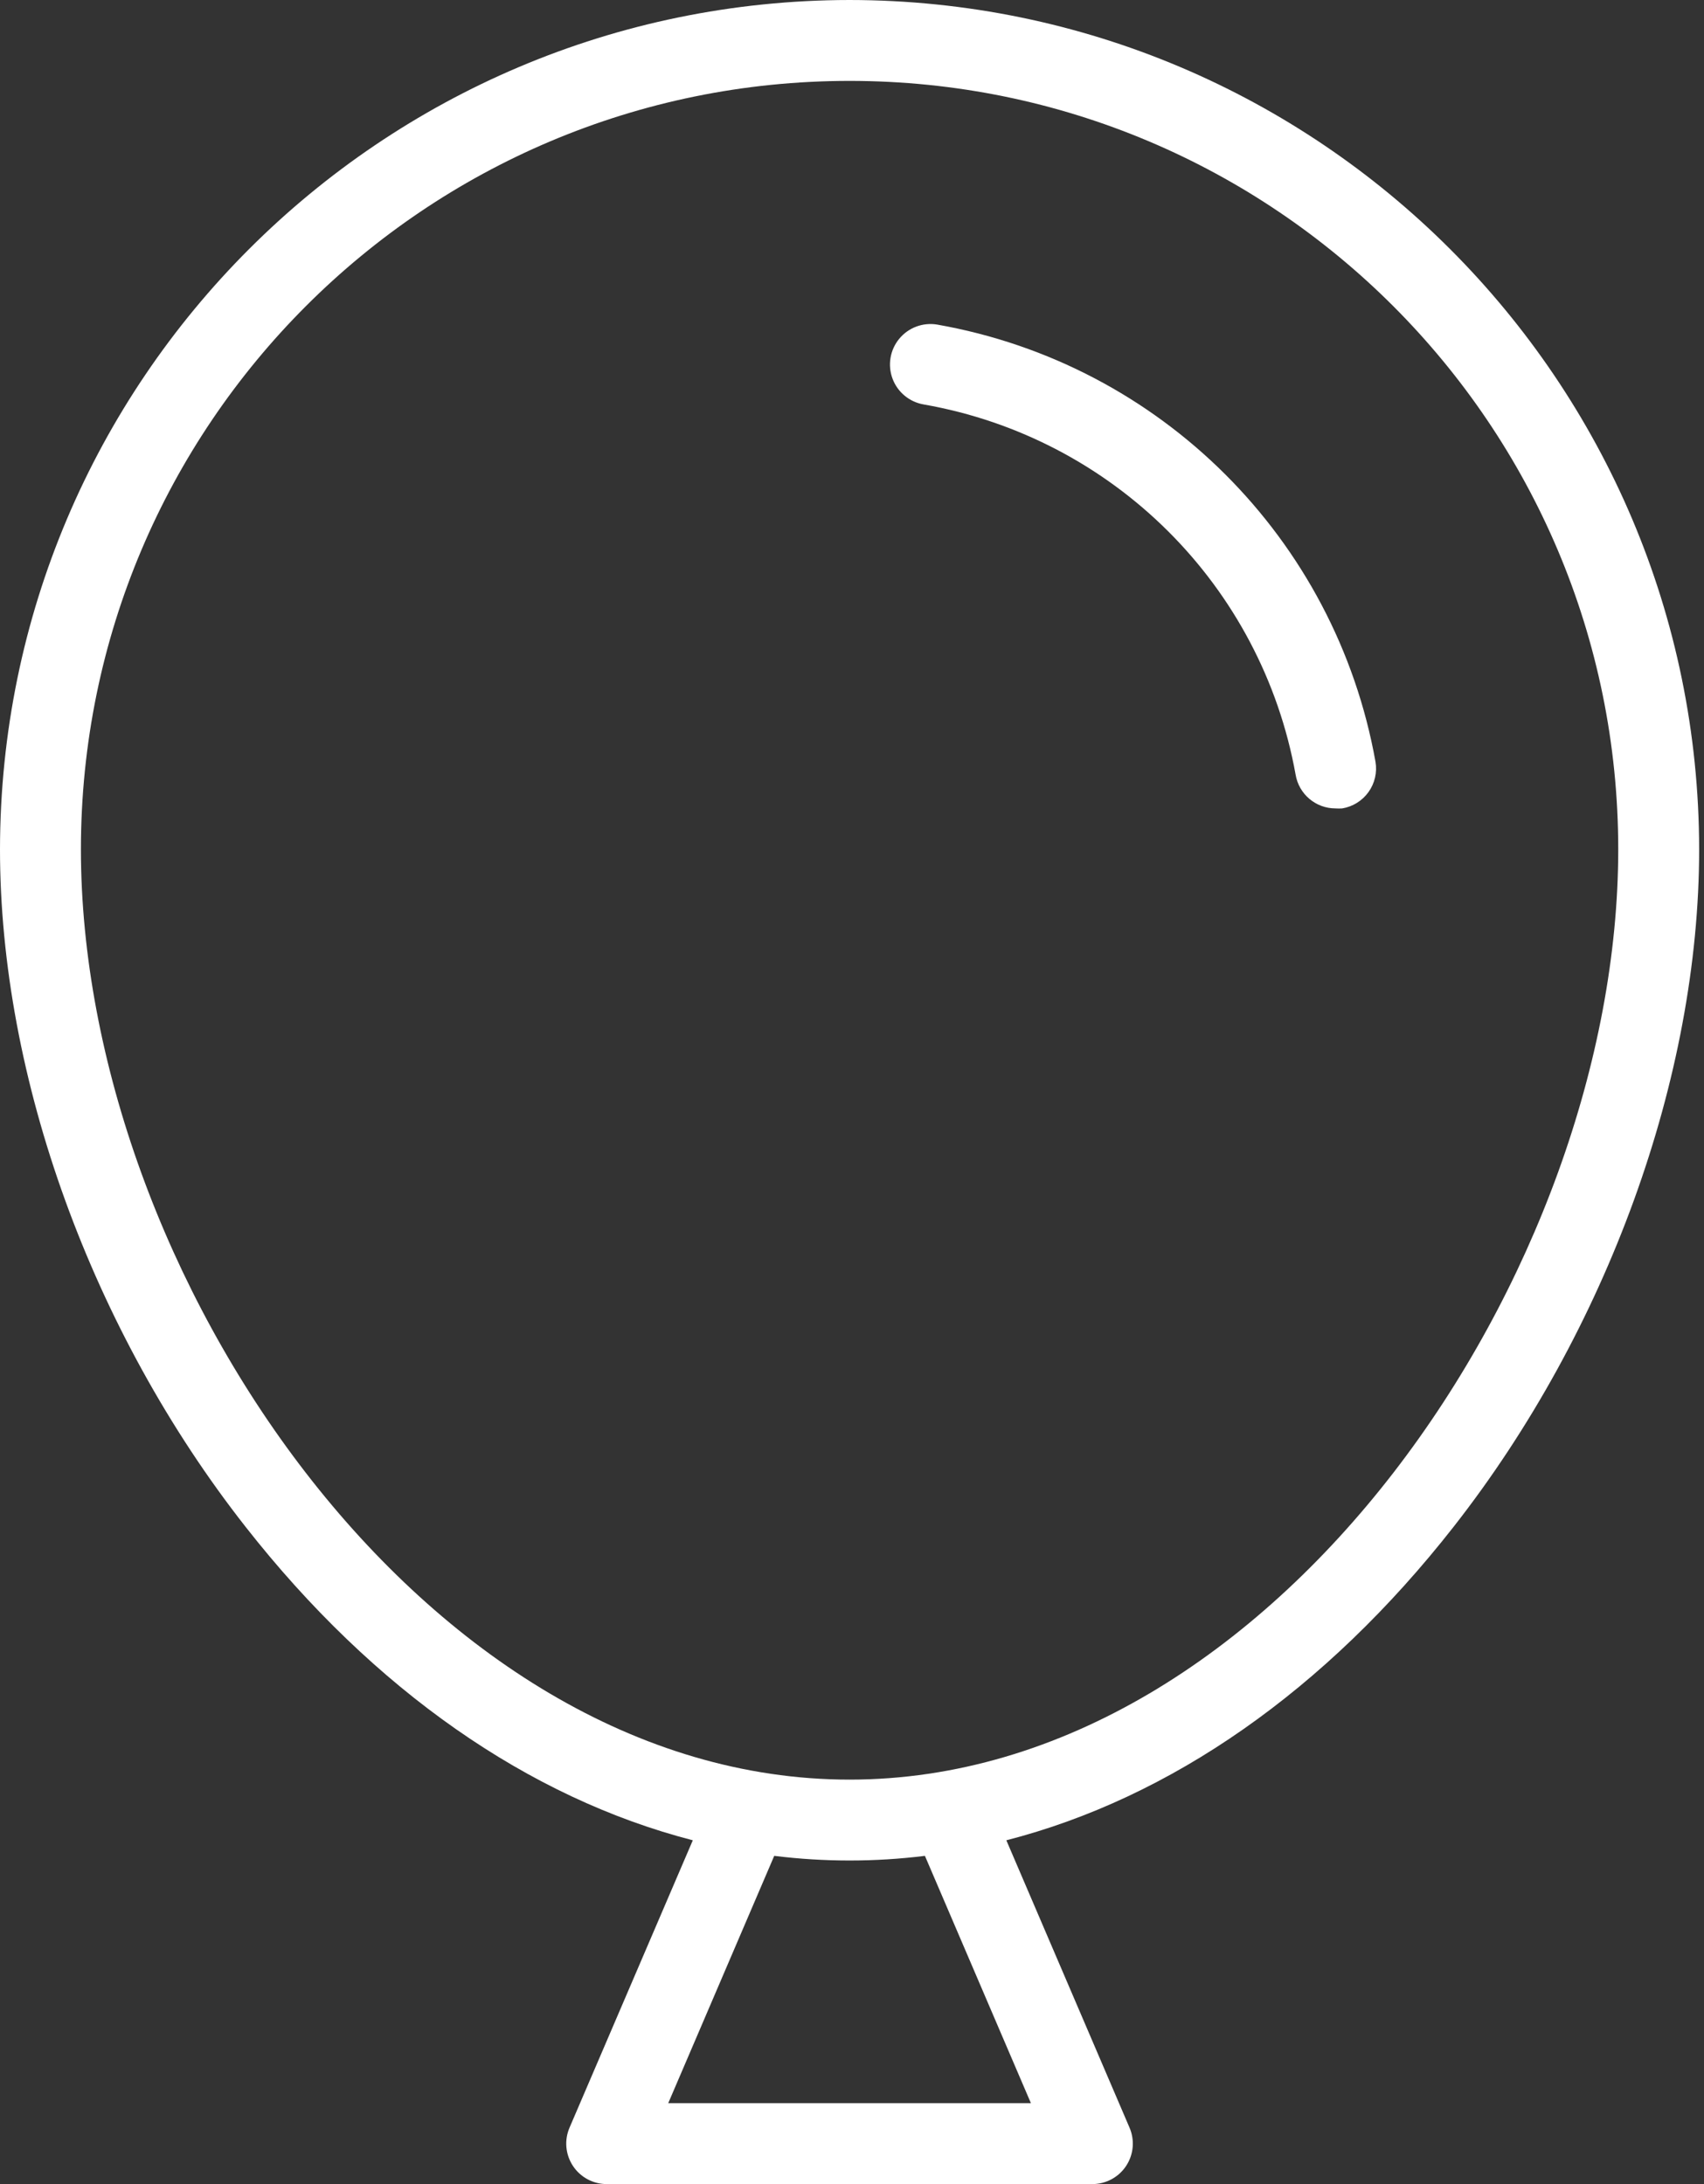 <?xml version="1.0" encoding="UTF-8"?>
<svg width="78px" height="100px" viewBox="0 0 78 100" version="1.1" xmlns="http://www.w3.org/2000/svg" xmlns:xlink="http://www.w3.org/1999/xlink">
    <rect x="0" y="0" width="78" height="100" fill="#333333" stroke="none"/>
    <title>bonus pto</title>
    <g id="Welcome" stroke="none" stroke-width="1" fill="none" fill-rule="evenodd">
        <g id="careers" transform="translate(-1910, -2603)" fill="#FFFFFF" fill-rule="nonzero">
            <g id="perk-and-benefits" transform="translate(-569, 1484)">
                <g id="bonus-pto" transform="translate(2479, 1119)">
                    <path d="M38.889,0 C17.421,0.023 0.023,17.421 0,38.889 C0,49.338 4.204,60.94 11.241,69.907 C17.111,77.394 24.204,82.319 31.713,84.259 L26.074,97.407 C25.824,97.981 25.88,98.642 26.224,99.165 C26.567,99.688 27.152,100.002 27.778,100 L50,100 C50.623,100 51.205,99.688 51.548,99.168 C51.892,98.647 51.95,97.989 51.704,97.417 L46.065,84.259 C53.579,82.329 60.667,77.403 66.537,69.907 C73.574,60.921 77.778,49.319 77.778,38.889 C77.755,17.421 60.357,0.023 38.889,0 L38.889,0 Z M47.19,96.296 L30.588,96.296 L35.44,84.972 C37.73,85.256 40.047,85.256 42.338,84.972 L47.19,96.296 Z M38.889,81.481 C19.398,81.481 3.704,58.181 3.704,38.889 C3.704,19.457 19.457,3.704 38.889,3.704 C58.321,3.704 74.074,19.457 74.074,38.889 C74.074,58.181 58.38,81.481 38.889,81.481 Z M62.963,34.88 C63.045,35.365 62.93,35.862 62.644,36.263 C62.358,36.663 61.925,36.933 61.44,37.014 C61.338,37.021 61.236,37.021 61.134,37.014 C60.229,37.015 59.455,36.361 59.306,35.468 C57.749,26.808 50.953,20.04 42.287,18.519 C41.634,18.409 41.088,17.96 40.856,17.34 C40.624,16.719 40.74,16.022 41.162,15.511 C41.583,15 42.245,14.752 42.898,14.861 C53.123,16.665 61.136,24.659 62.963,34.88 Z" id="Shape"></path>
                </g>
            </g>
        </g>
    </g>
</svg>